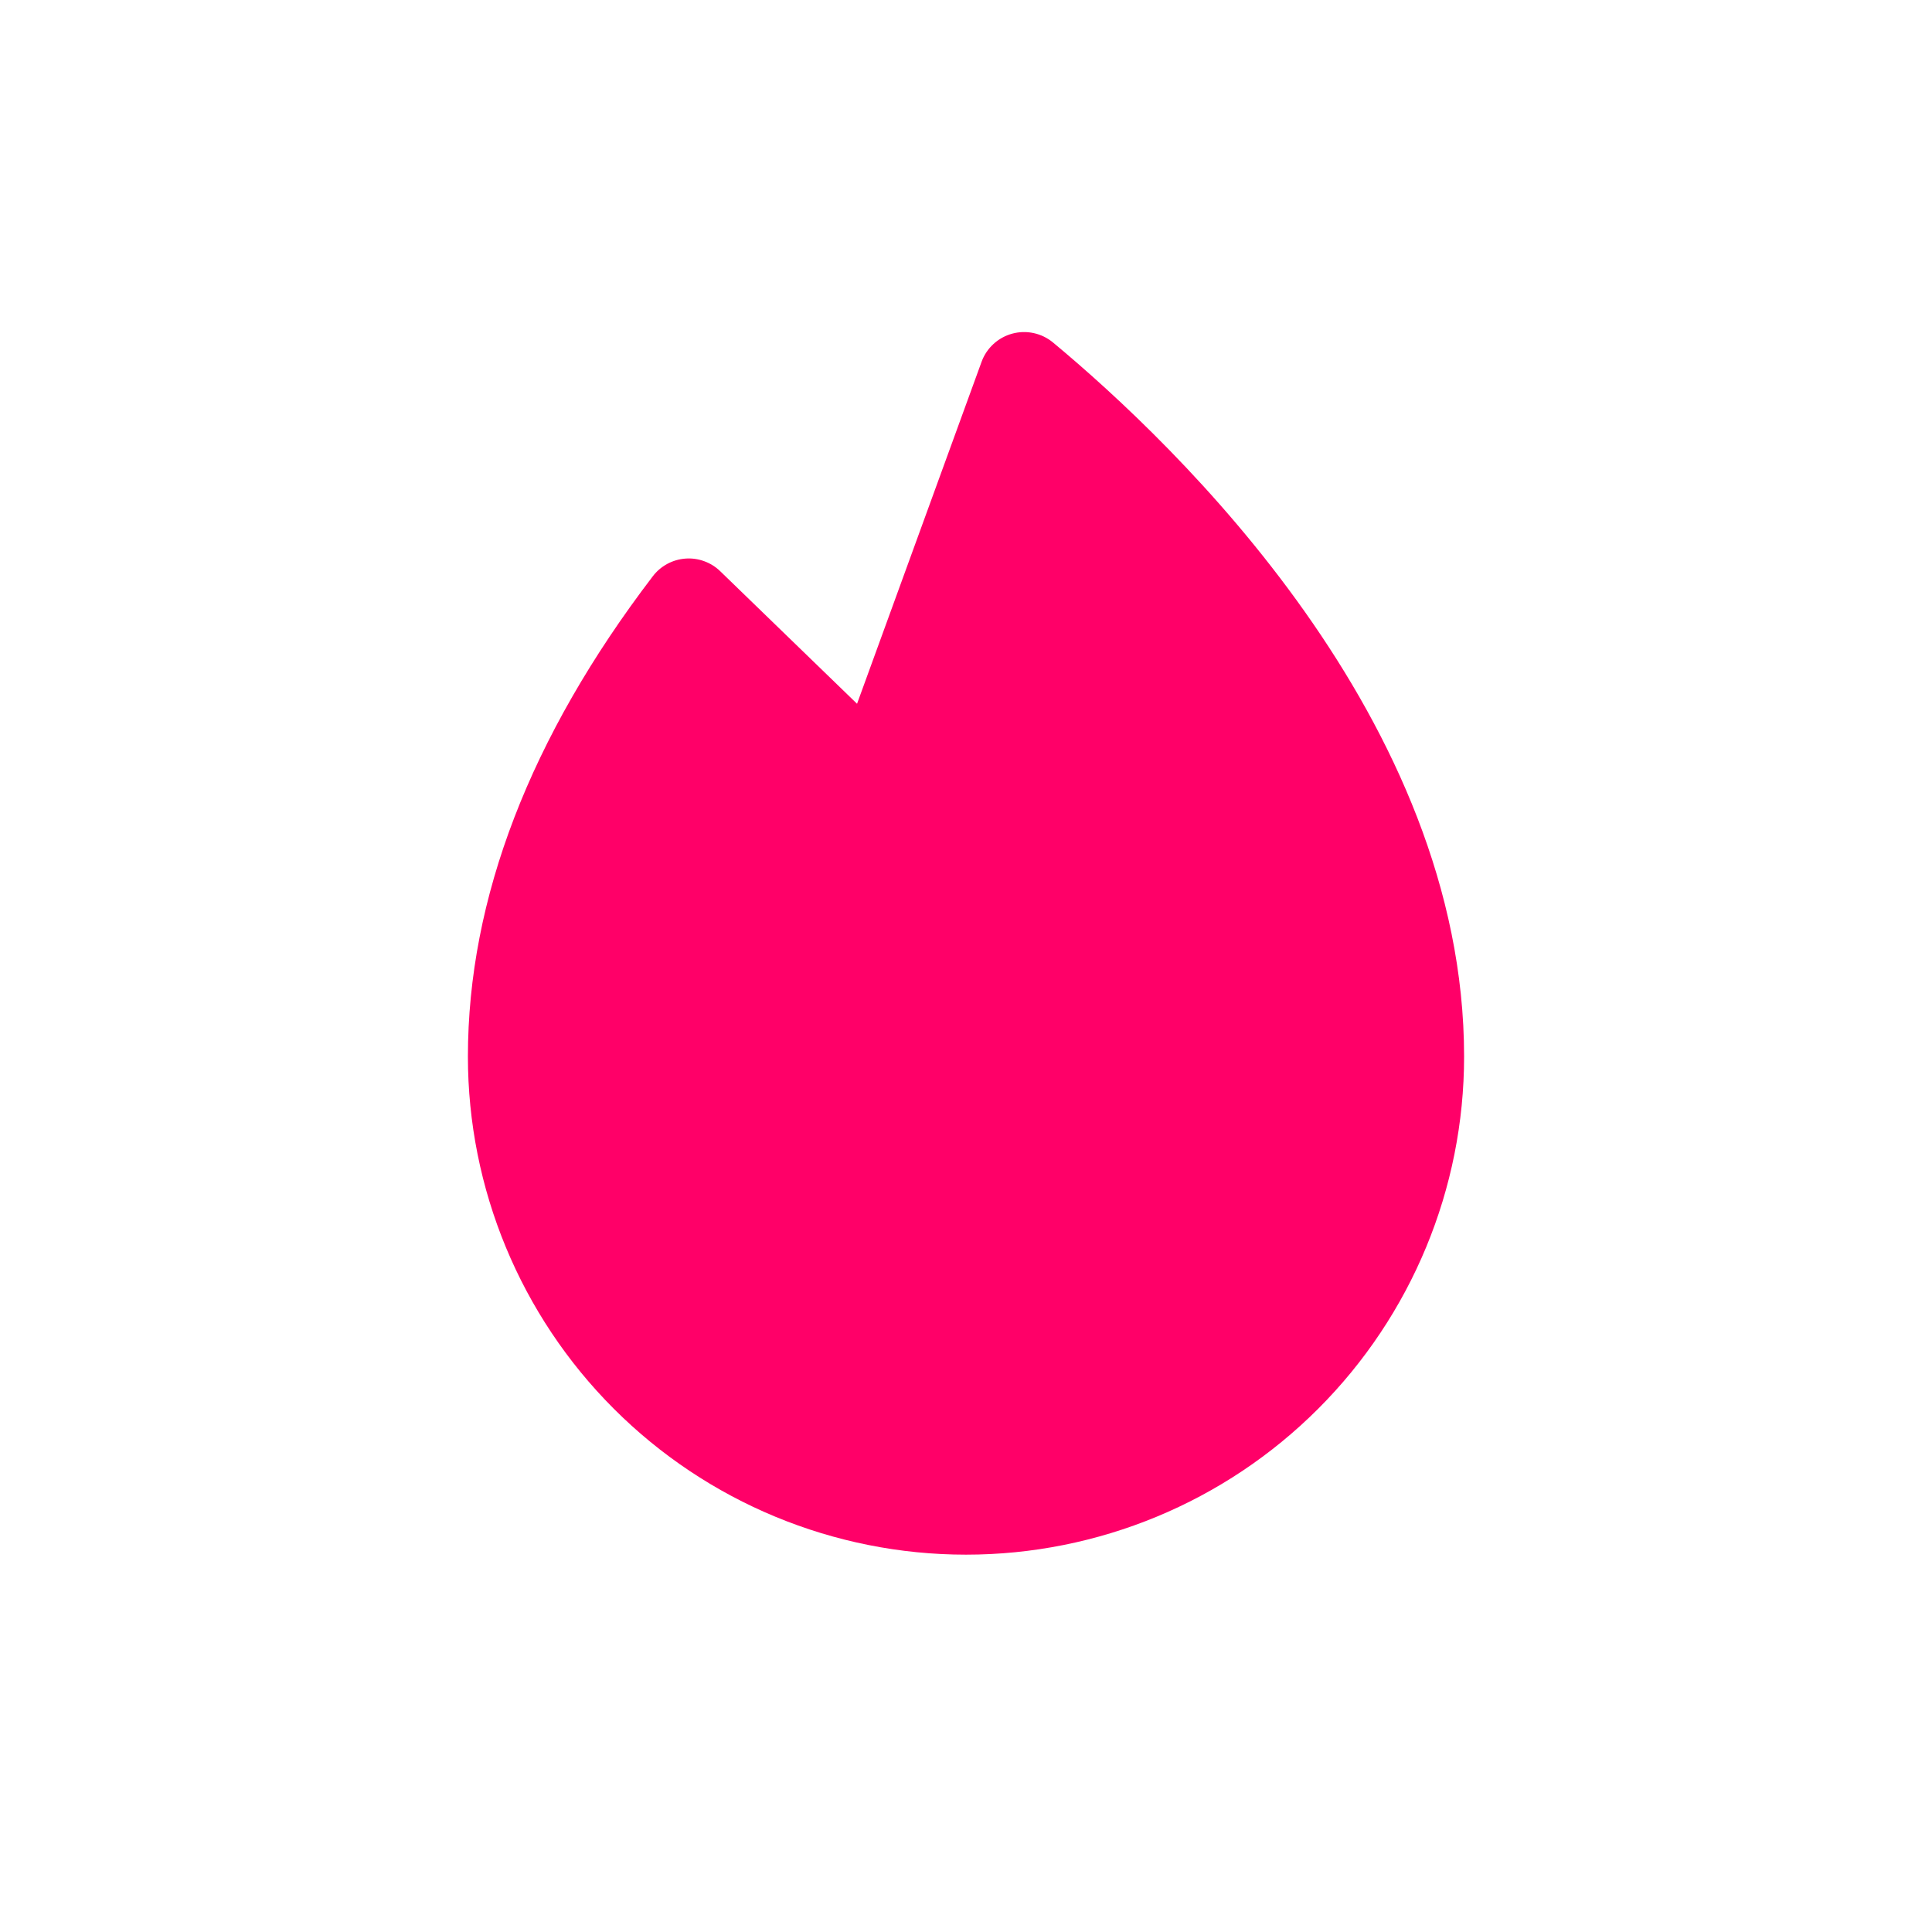 <svg width="48" height="48" viewBox="0 0 48 48" fill="none" xmlns="http://www.w3.org/2000/svg">
<rect width="48" height="48" fill="white"/>
<path d="M26.163 8.51C26.024 8.395 25.86 8.314 25.683 8.276C25.507 8.237 25.325 8.242 25.15 8.289C24.976 8.336 24.816 8.424 24.683 8.546C24.55 8.668 24.448 8.82 24.387 8.989L21.293 17.485L17.895 14.193C17.781 14.082 17.645 13.997 17.496 13.943C17.346 13.888 17.187 13.866 17.029 13.878C16.87 13.89 16.716 13.935 16.576 14.011C16.436 14.087 16.314 14.191 16.218 14.318C13.172 18.309 11.625 22.323 11.625 26.25C11.625 29.532 12.929 32.679 15.25 35C17.57 37.321 20.718 38.625 24 38.625C27.282 38.625 30.43 37.321 32.75 35C35.071 32.679 36.375 29.532 36.375 26.25C36.375 17.89 29.233 11.062 26.163 8.51Z" fill="#FF0068"/>
</svg>
